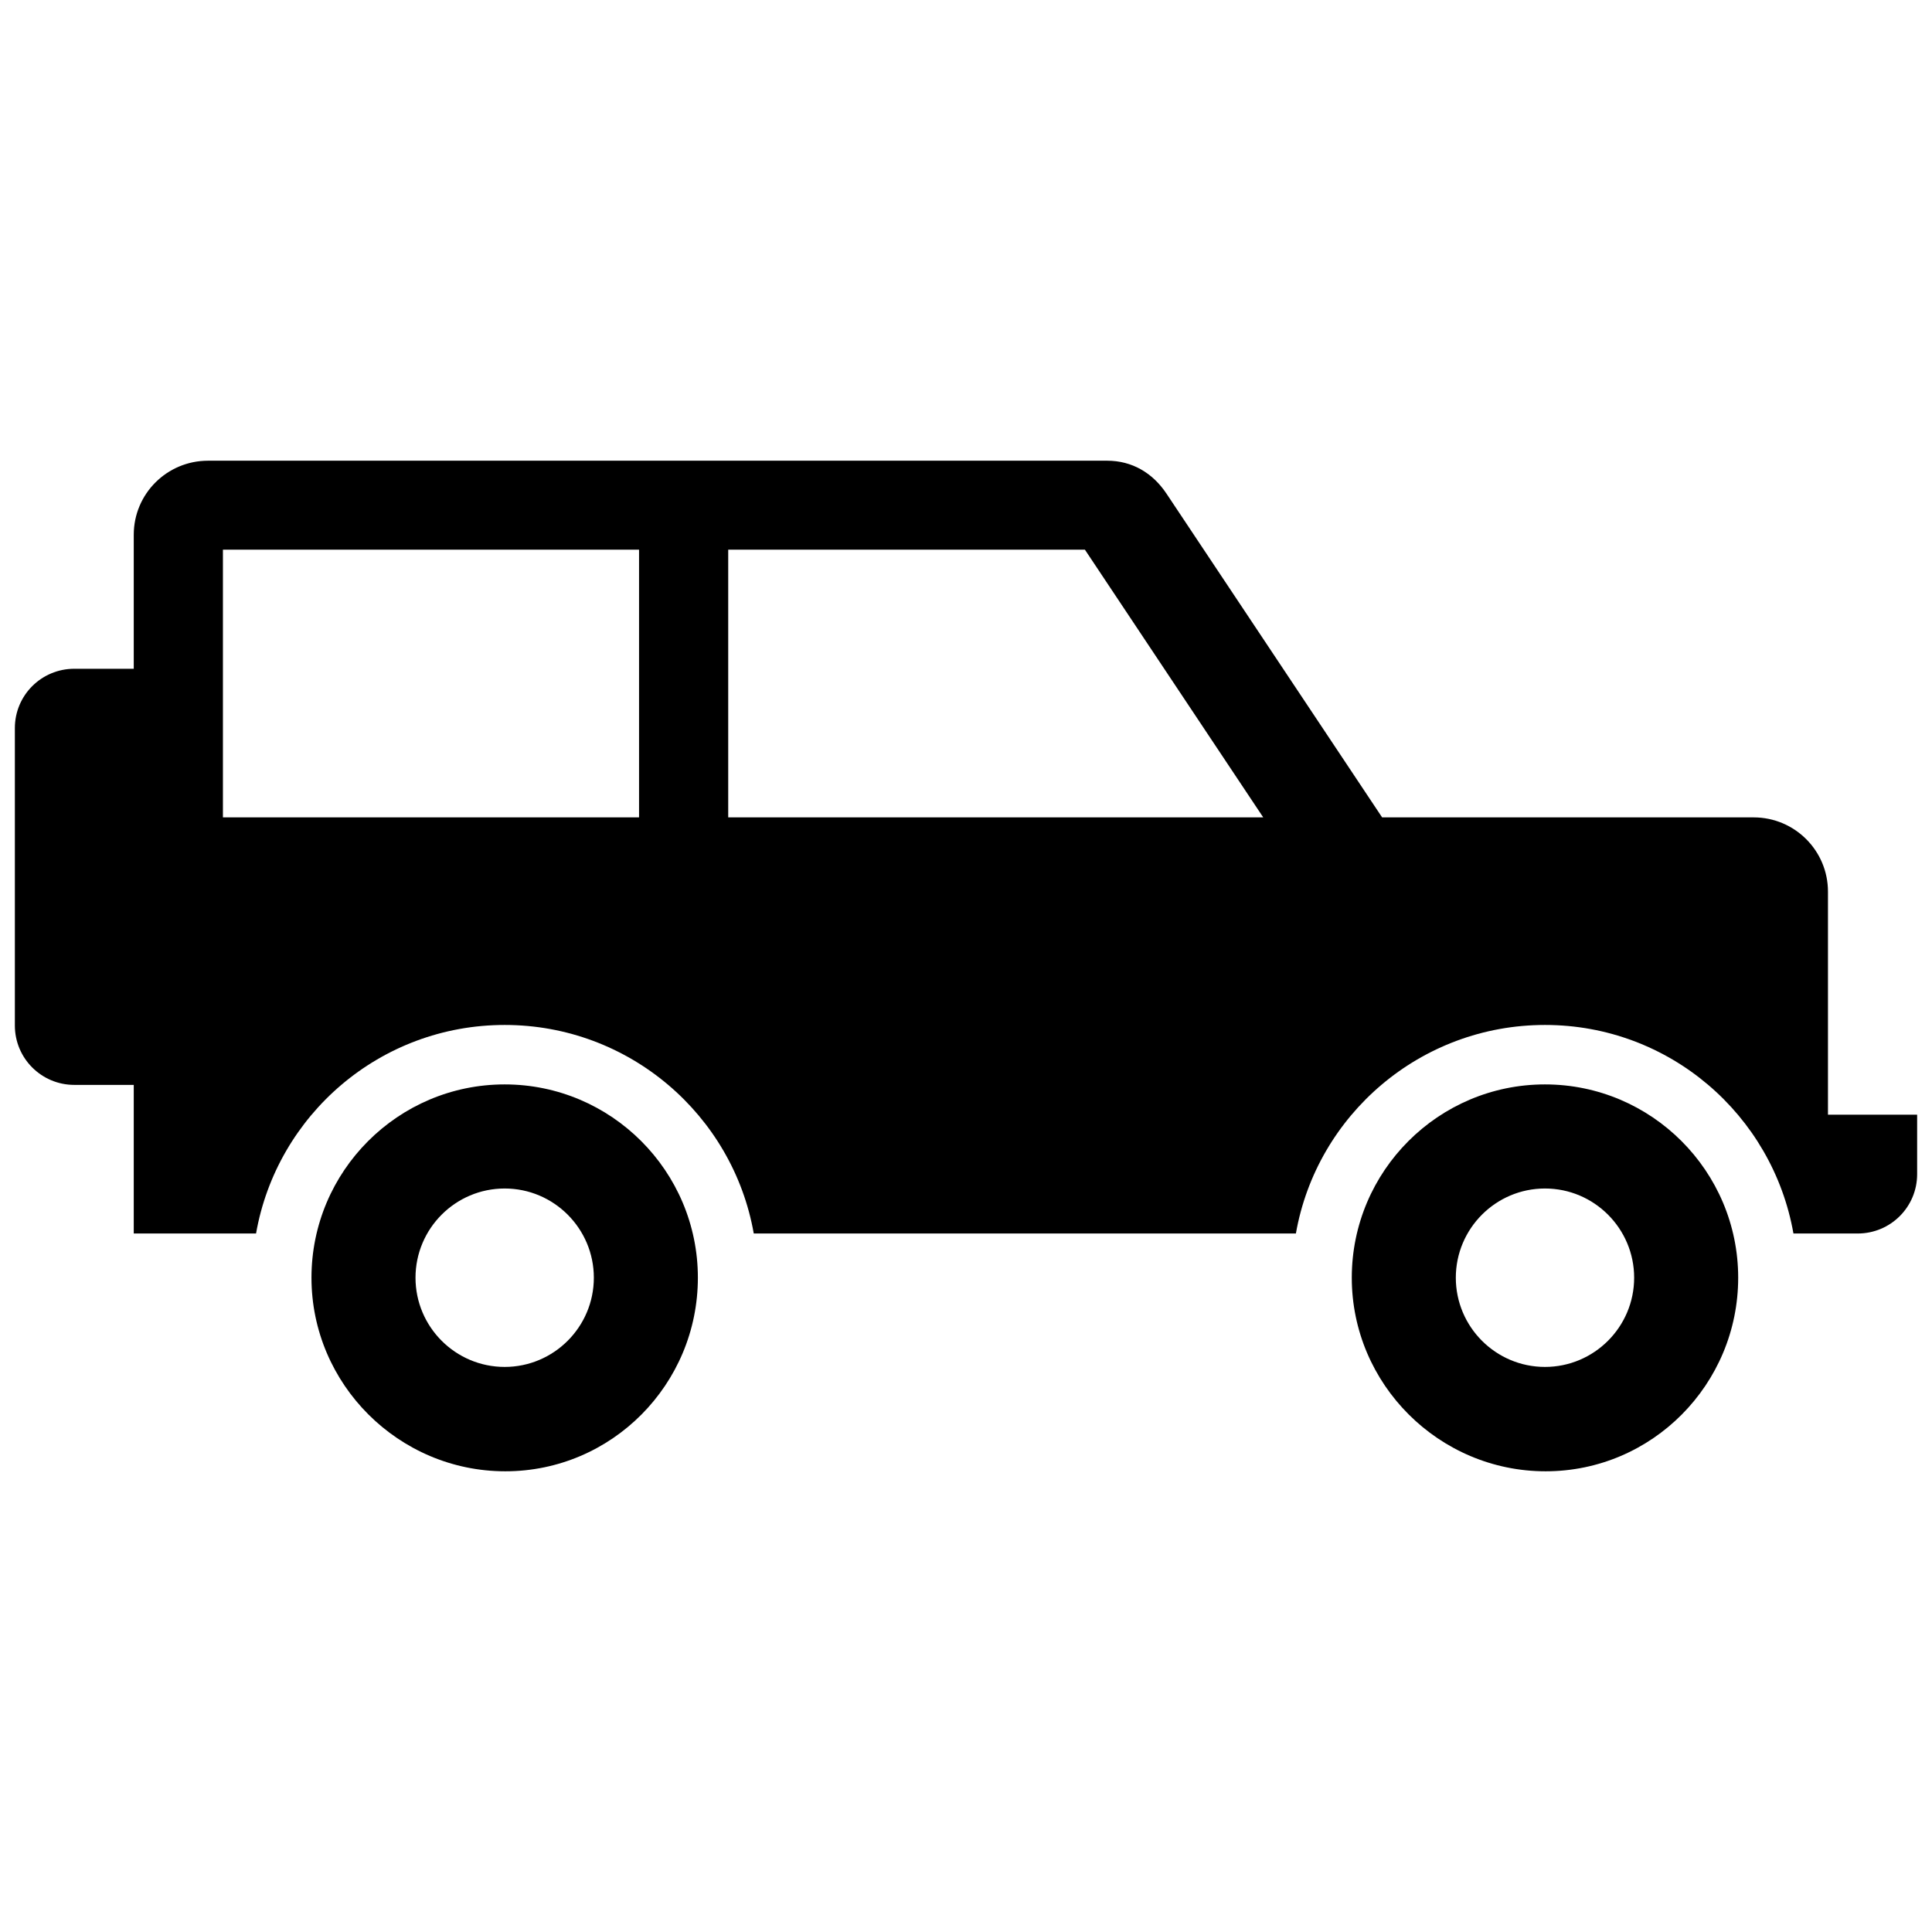 <svg fill="#000000" version="1.1" id="Layer_1" xmlns="http://www.w3.org/2000/svg" xmlns:xlink="http://www.w3.org/1999/xlink" width="64px" height="64px" viewBox="0 0 260 140" enable-background="new 0 0 260 140" xml:space="preserve"><g id="SVGRepo_bgCarrier" stroke-width="0"></g><g id="SVGRepo_tracerCarrier" stroke-linecap="round" stroke-linejoin="round"></g><g id="SVGRepo_iconCarrier"> <path d="M246,90.011V59.995c0-5.523-4.48-9.995-10-9.995h-50L156.97,6.416C155.11,3.634,152.34,2,149,2H28 c-5.52,0-10,4.446-10,9.969V30h-8c-4.42,0-8,3.56-8,7.983v40.022C2,82.427,5.58,86,10,86h8v20h16.458 c2.8-15.959,16.702-28.066,33.462-28.066c16.75,0,30.708,12.107,33.518,28.066h72.958c2.8-15.959,16.764-28.066,33.524-28.066 c16.75,0,30.624,12.107,33.434,28.066H250c4.42,0,8-3.563,8-7.985v-8.004H246z M86,50H30V13.97h56V50z M98,50V13.97h48L170,50H98z M68,138c-14.336,0-26.083-11.706-26.083-26.051s11.664-26.014,26-26.014s26,11.669,26,26.014S82.336,138,68,138z M67.917,99.943 c-6.617,0-12,5.386-12,12.006c0,6.621,5.383,12.006,12,12.006s12-5.386,12-12.006C79.917,105.329,74.534,99.943,67.917,99.943z M208,138c-14.337,0-26.083-11.706-26.083-26.051s11.663-26.014,26-26.014s26,11.669,26,26.014S222.337,138,208,138z M207.917,99.943c-6.617,0-12,5.386-12,12.006c0,6.621,5.383,12.006,12,12.006s12-5.386,12-12.006 C219.917,105.329,214.534,99.943,207.917,99.943z"></path> </g></svg>